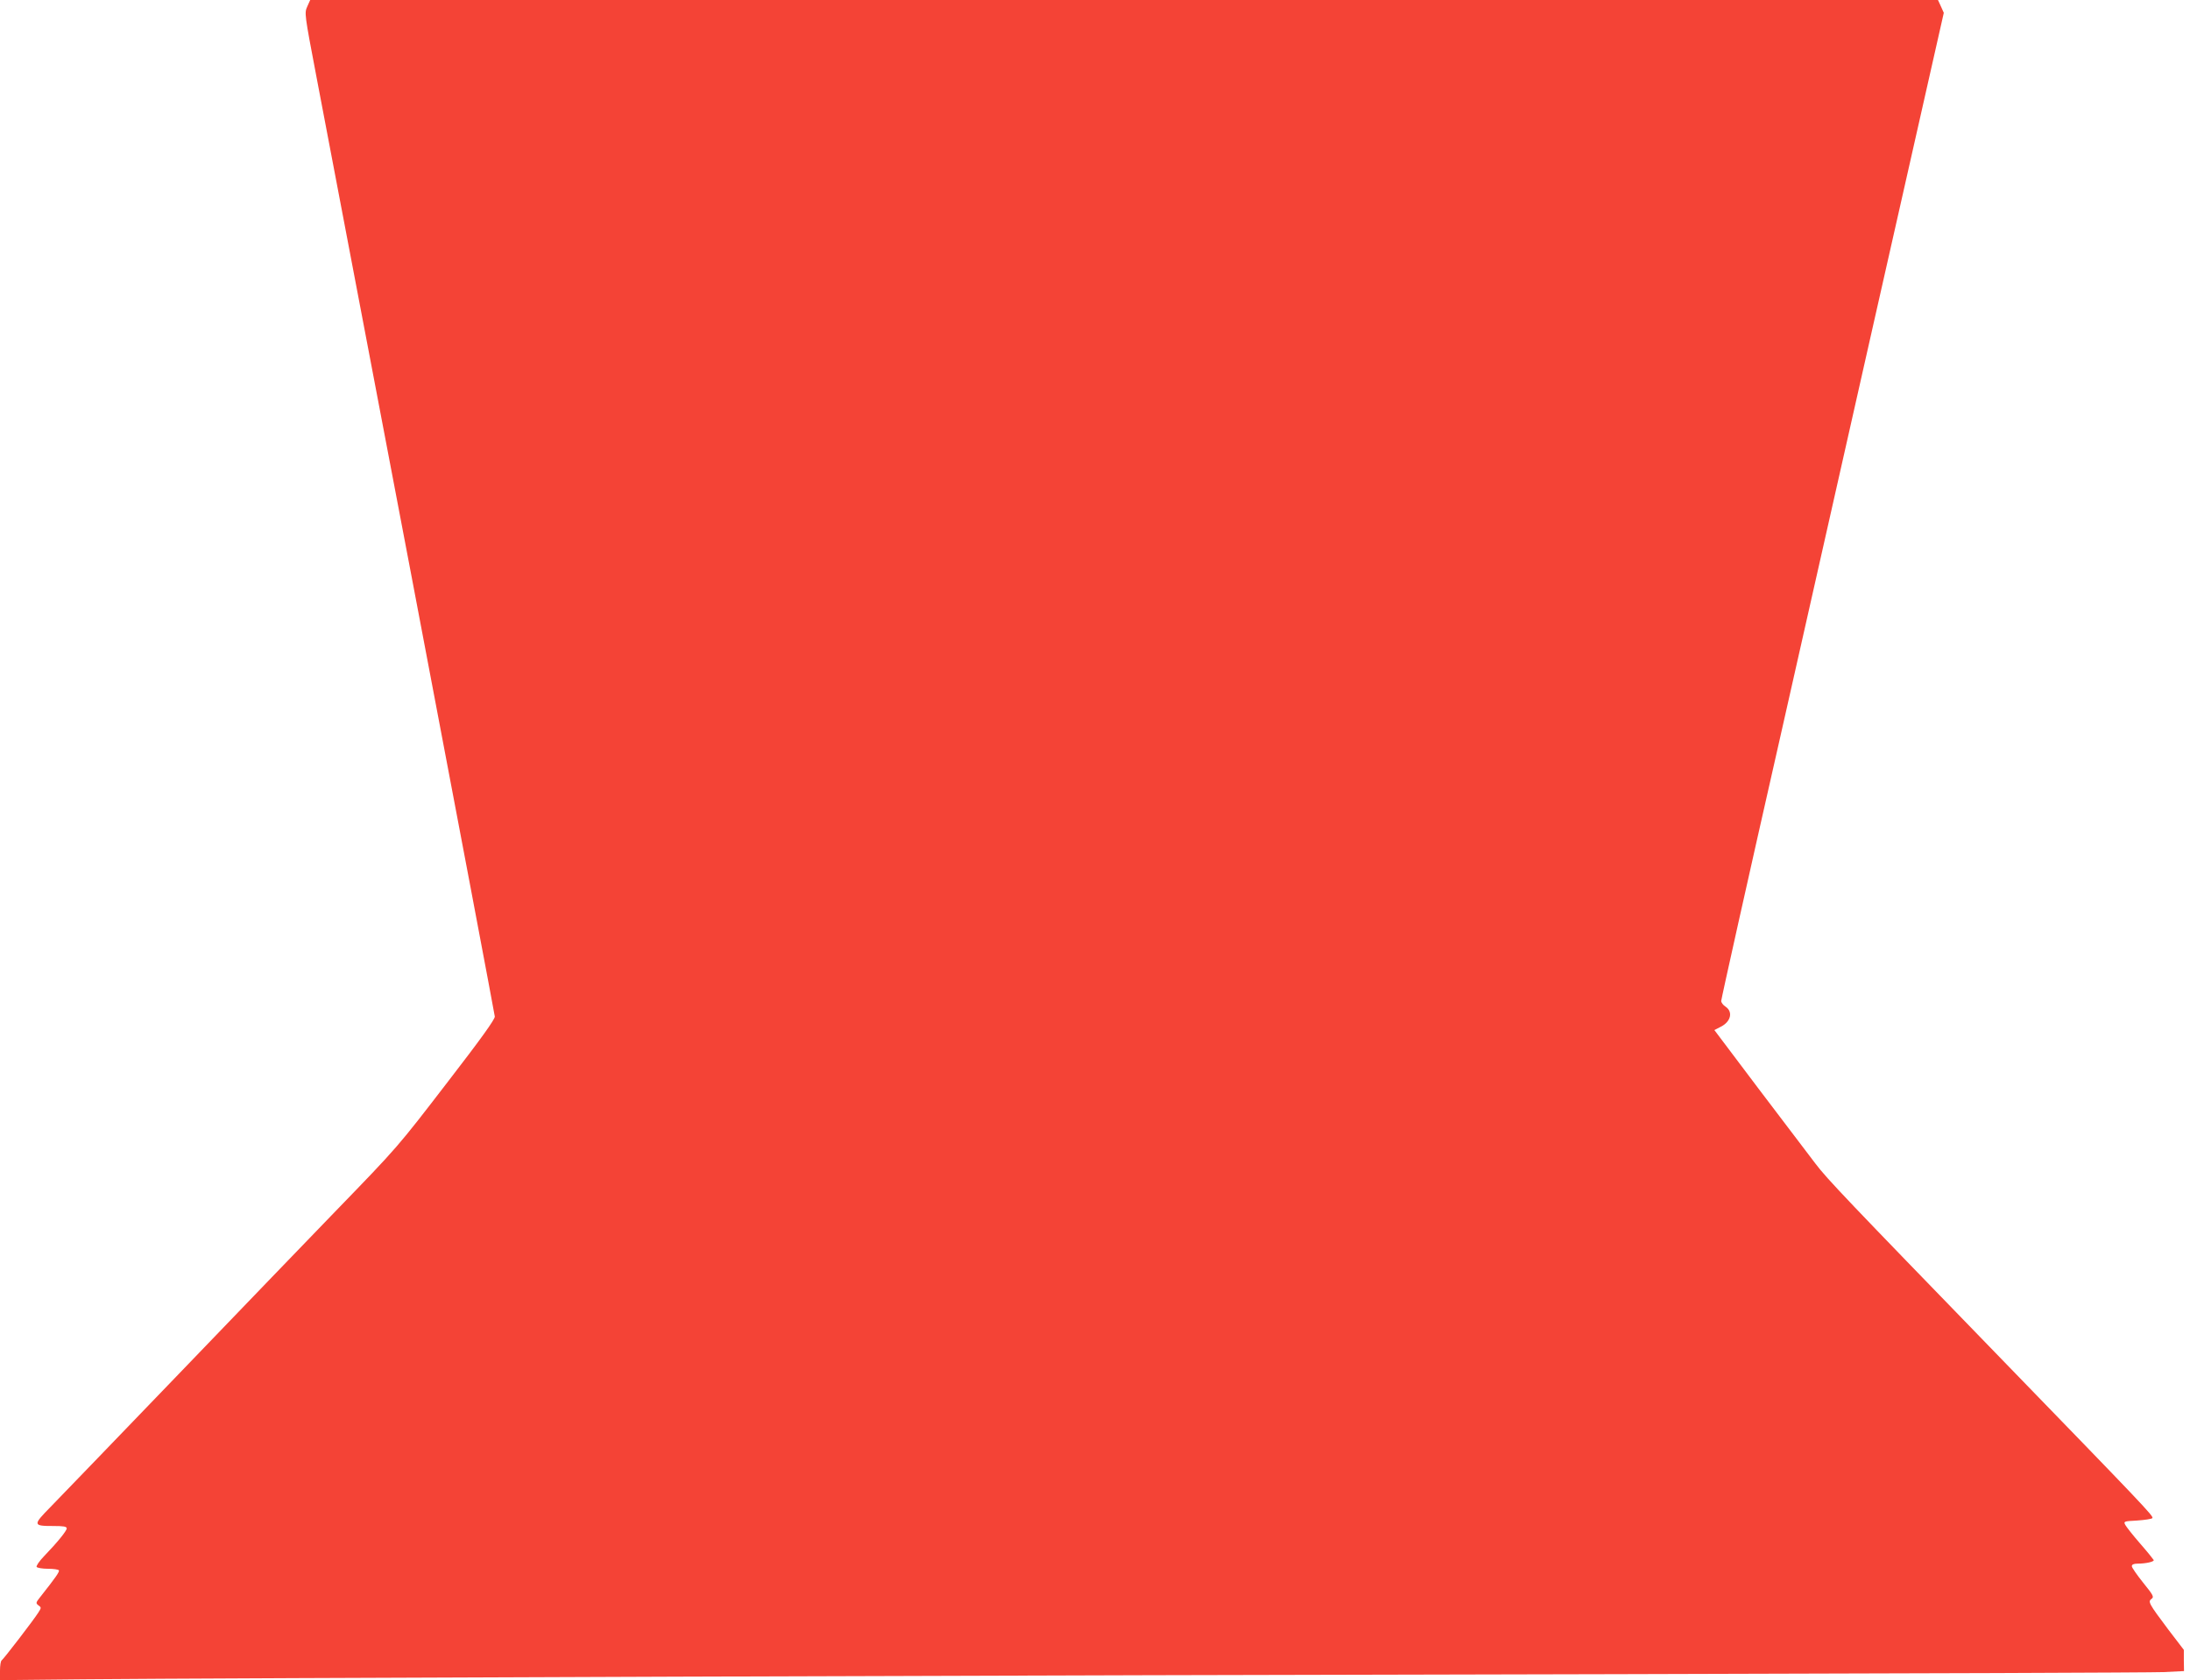 <?xml version="1.0" standalone="no"?>
<!DOCTYPE svg PUBLIC "-//W3C//DTD SVG 20010904//EN"
 "http://www.w3.org/TR/2001/REC-SVG-20010904/DTD/svg10.dtd">
<svg version="1.0" xmlns="http://www.w3.org/2000/svg"
 width="1280pt" height="982pt" viewBox="0 0 1280 982"
 preserveAspectRatio="xMidYMid meet">
<g transform="translate(0,982) scale(0.1,-0.1)"
fill="#f44336" stroke="none">
<path d="M1796 9782 c-17 -38 -17 -41 53 -408 39 -203 289 -1517 556 -2921
267 -1404 486 -2563 487 -2575 1 -16 -79 -128 -272 -378 -299 -389 -293 -382
-660 -761 -140 -145 -552 -572 -914 -949 -363 -377 -700 -727 -750 -778 -105
-107 -105 -112 17 -112 58 0 77 -3 77 -14 0 -14 -53 -80 -133 -163 -27 -28
-46 -56 -43 -62 4 -6 34 -11 66 -11 32 0 61 -4 64 -9 5 -8 -18 -41 -108 -155
-27 -34 -28 -37 -11 -50 17 -12 17 -14 -1 -42 -27 -43 -203 -272 -214 -279 -6
-4 -10 -31 -10 -61 l0 -55 488 5 c739 7 5540 24 8977 30 1683 4 3114 9 3180
12 l120 6 -1 62 0 62 -91 119 c-114 152 -120 163 -98 179 16 11 11 21 -49 95
-36 45 -66 88 -66 96 0 10 11 15 34 15 47 0 97 11 94 21 -2 4 -37 48 -79 96
-42 48 -81 98 -87 109 -11 21 -9 22 69 26 44 3 84 9 89 14 10 10 -49 71 -915
964 -869 896 -985 1017 -1054 1108 -38 50 -187 247 -331 436 l-260 345 39 20
c58 30 71 87 26 117 -14 9 -25 24 -25 33 0 10 155 706 346 1547 190 841 381
1687 424 1879 43 193 181 800 305 1350 l226 1000 -17 38 -17 37 -4757 0 -4757
0 -17 -38z"/>
</g>
</svg>
